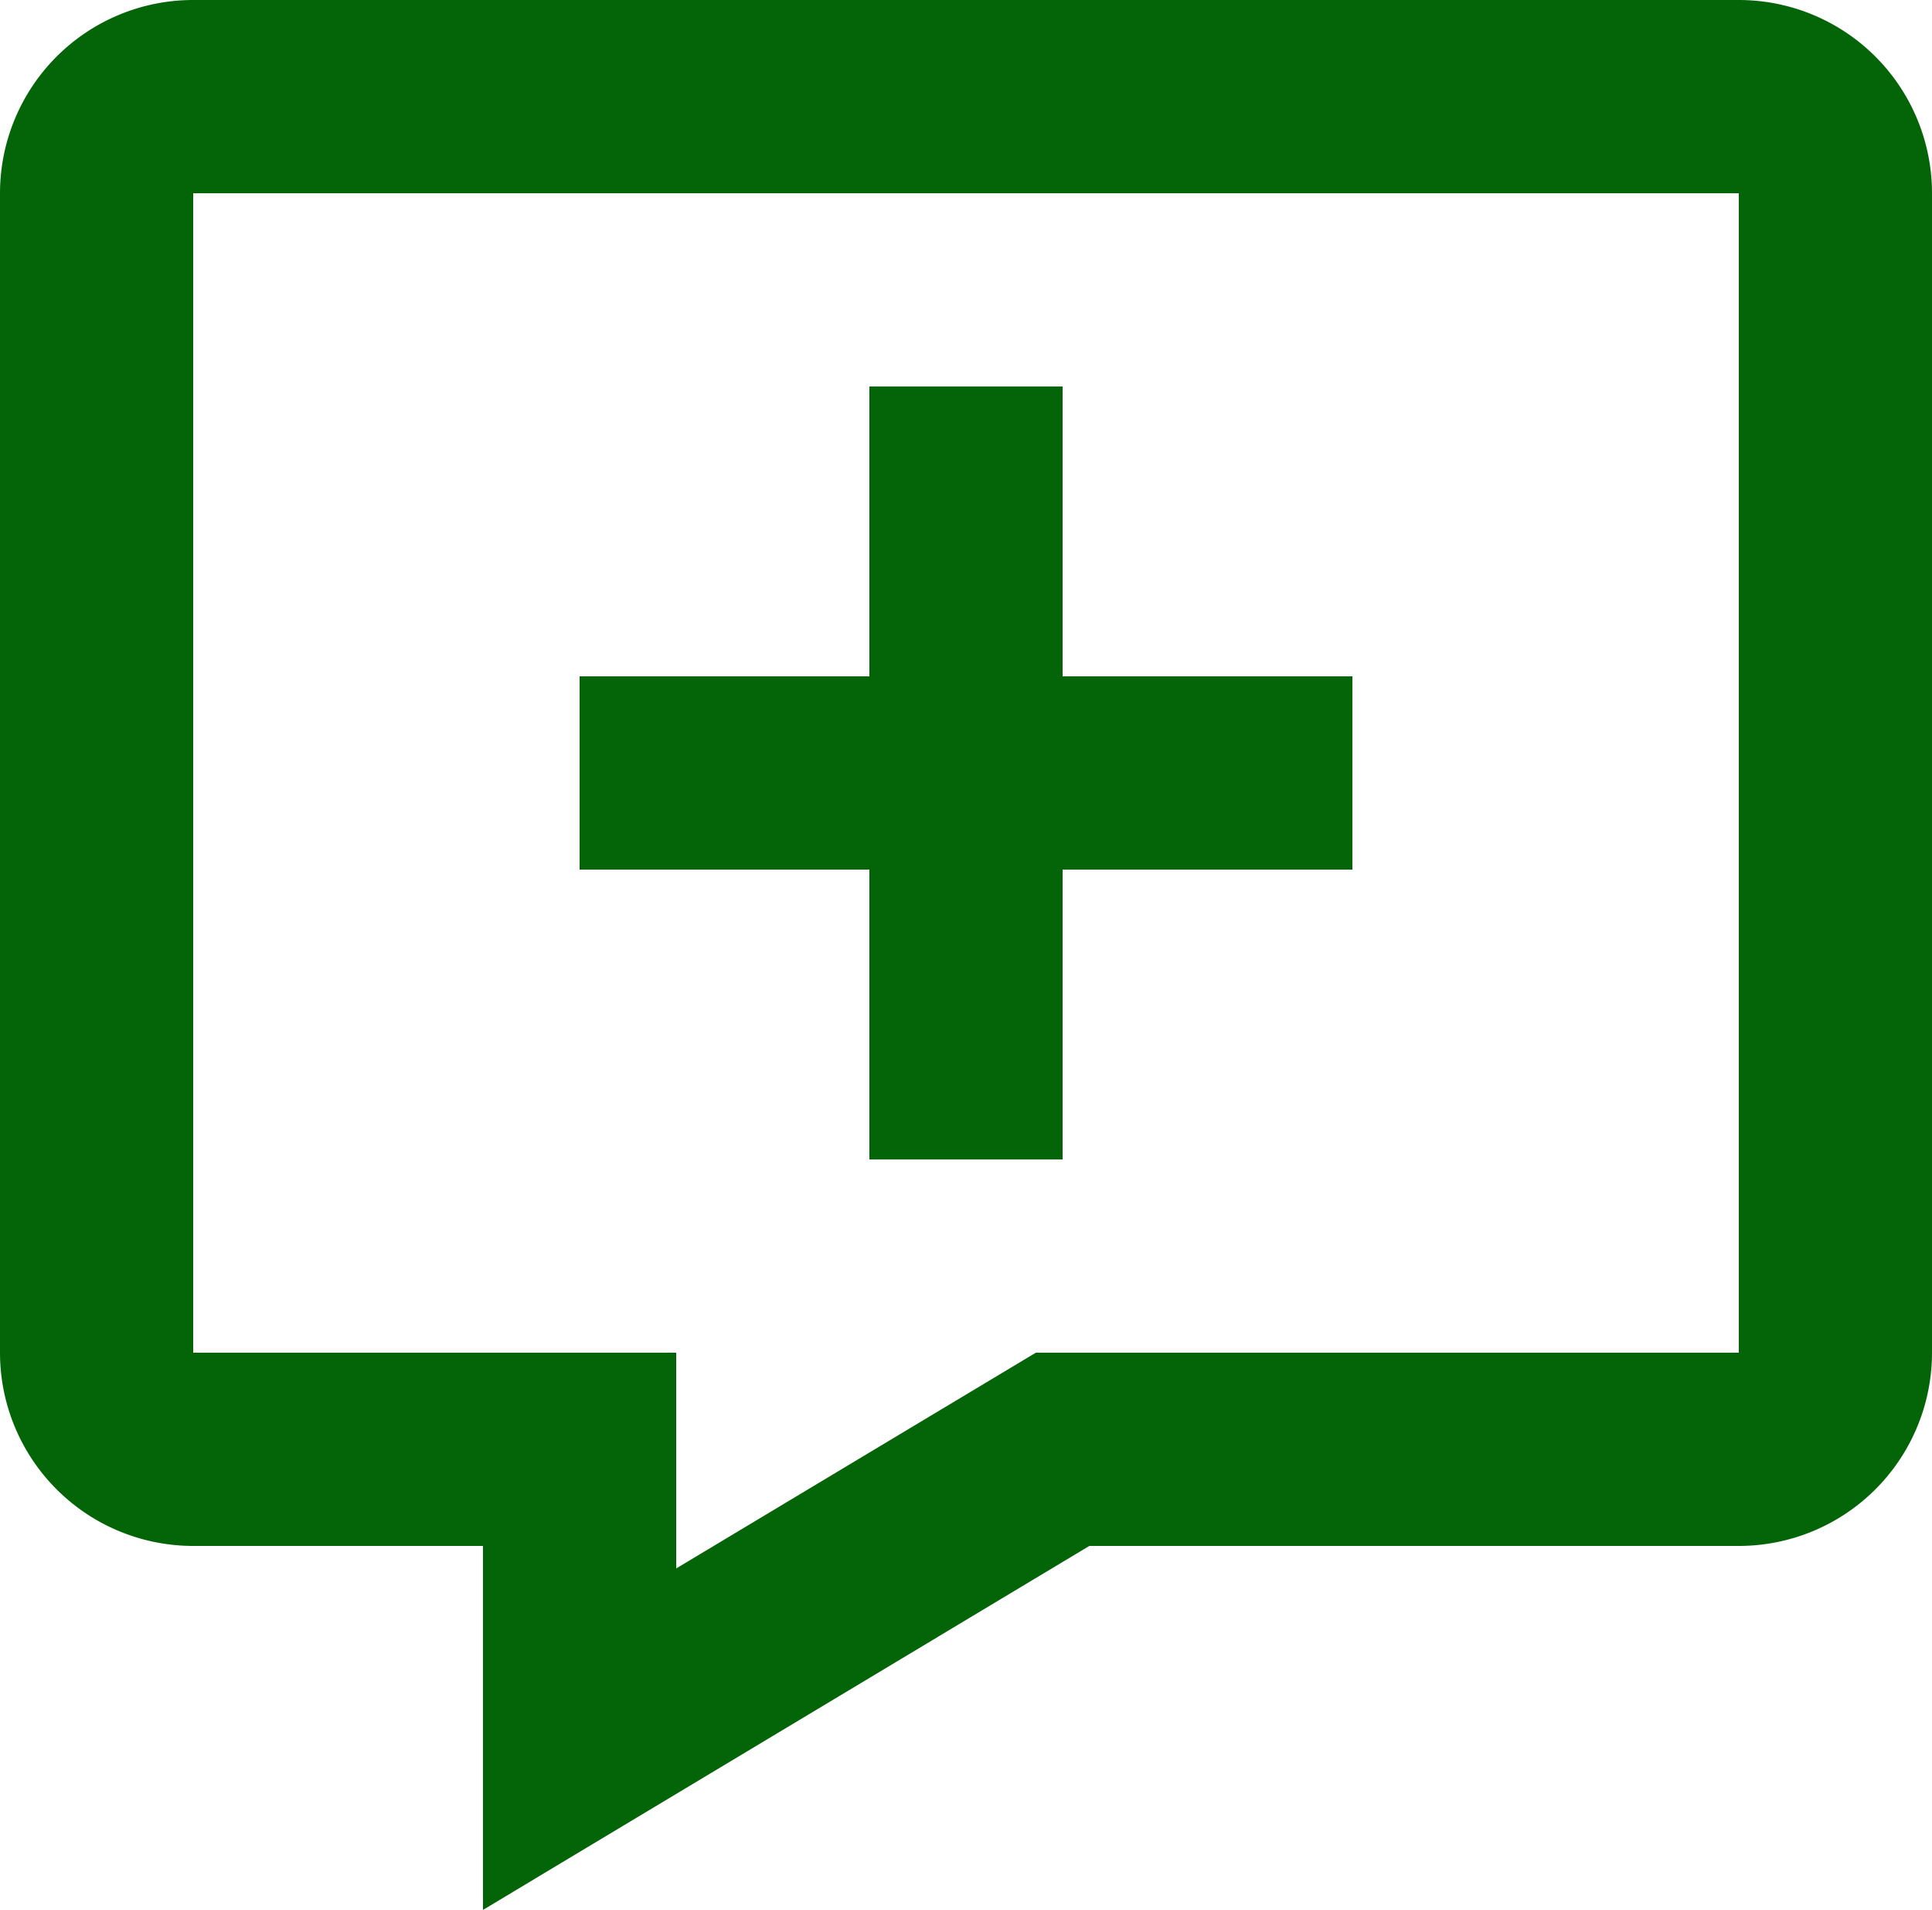 <svg xmlns="http://www.w3.org/2000/svg" width="40" height="39.534" viewBox="0 0 40 39.534">
  <g id="bx-message-add" transform="translate(-4 -4)">
    <path id="Path_264" data-name="Path 264" d="M40,4H8A4,4,0,0,0,4,8V32a4,4,0,0,0,4,4h6v7.534L26.554,36H40a4,4,0,0,0,4-4V8A4,4,0,0,0,40,4Zm0,28H25.446L18,36.466V32H8V8H40Z" fill="#046508"/>
    <path id="Path_265" data-name="Path 265" d="M22,28h4V22h6V18H26V12H22v6H16v4h6Z" fill="#046508"/>
  </g>
</svg>
